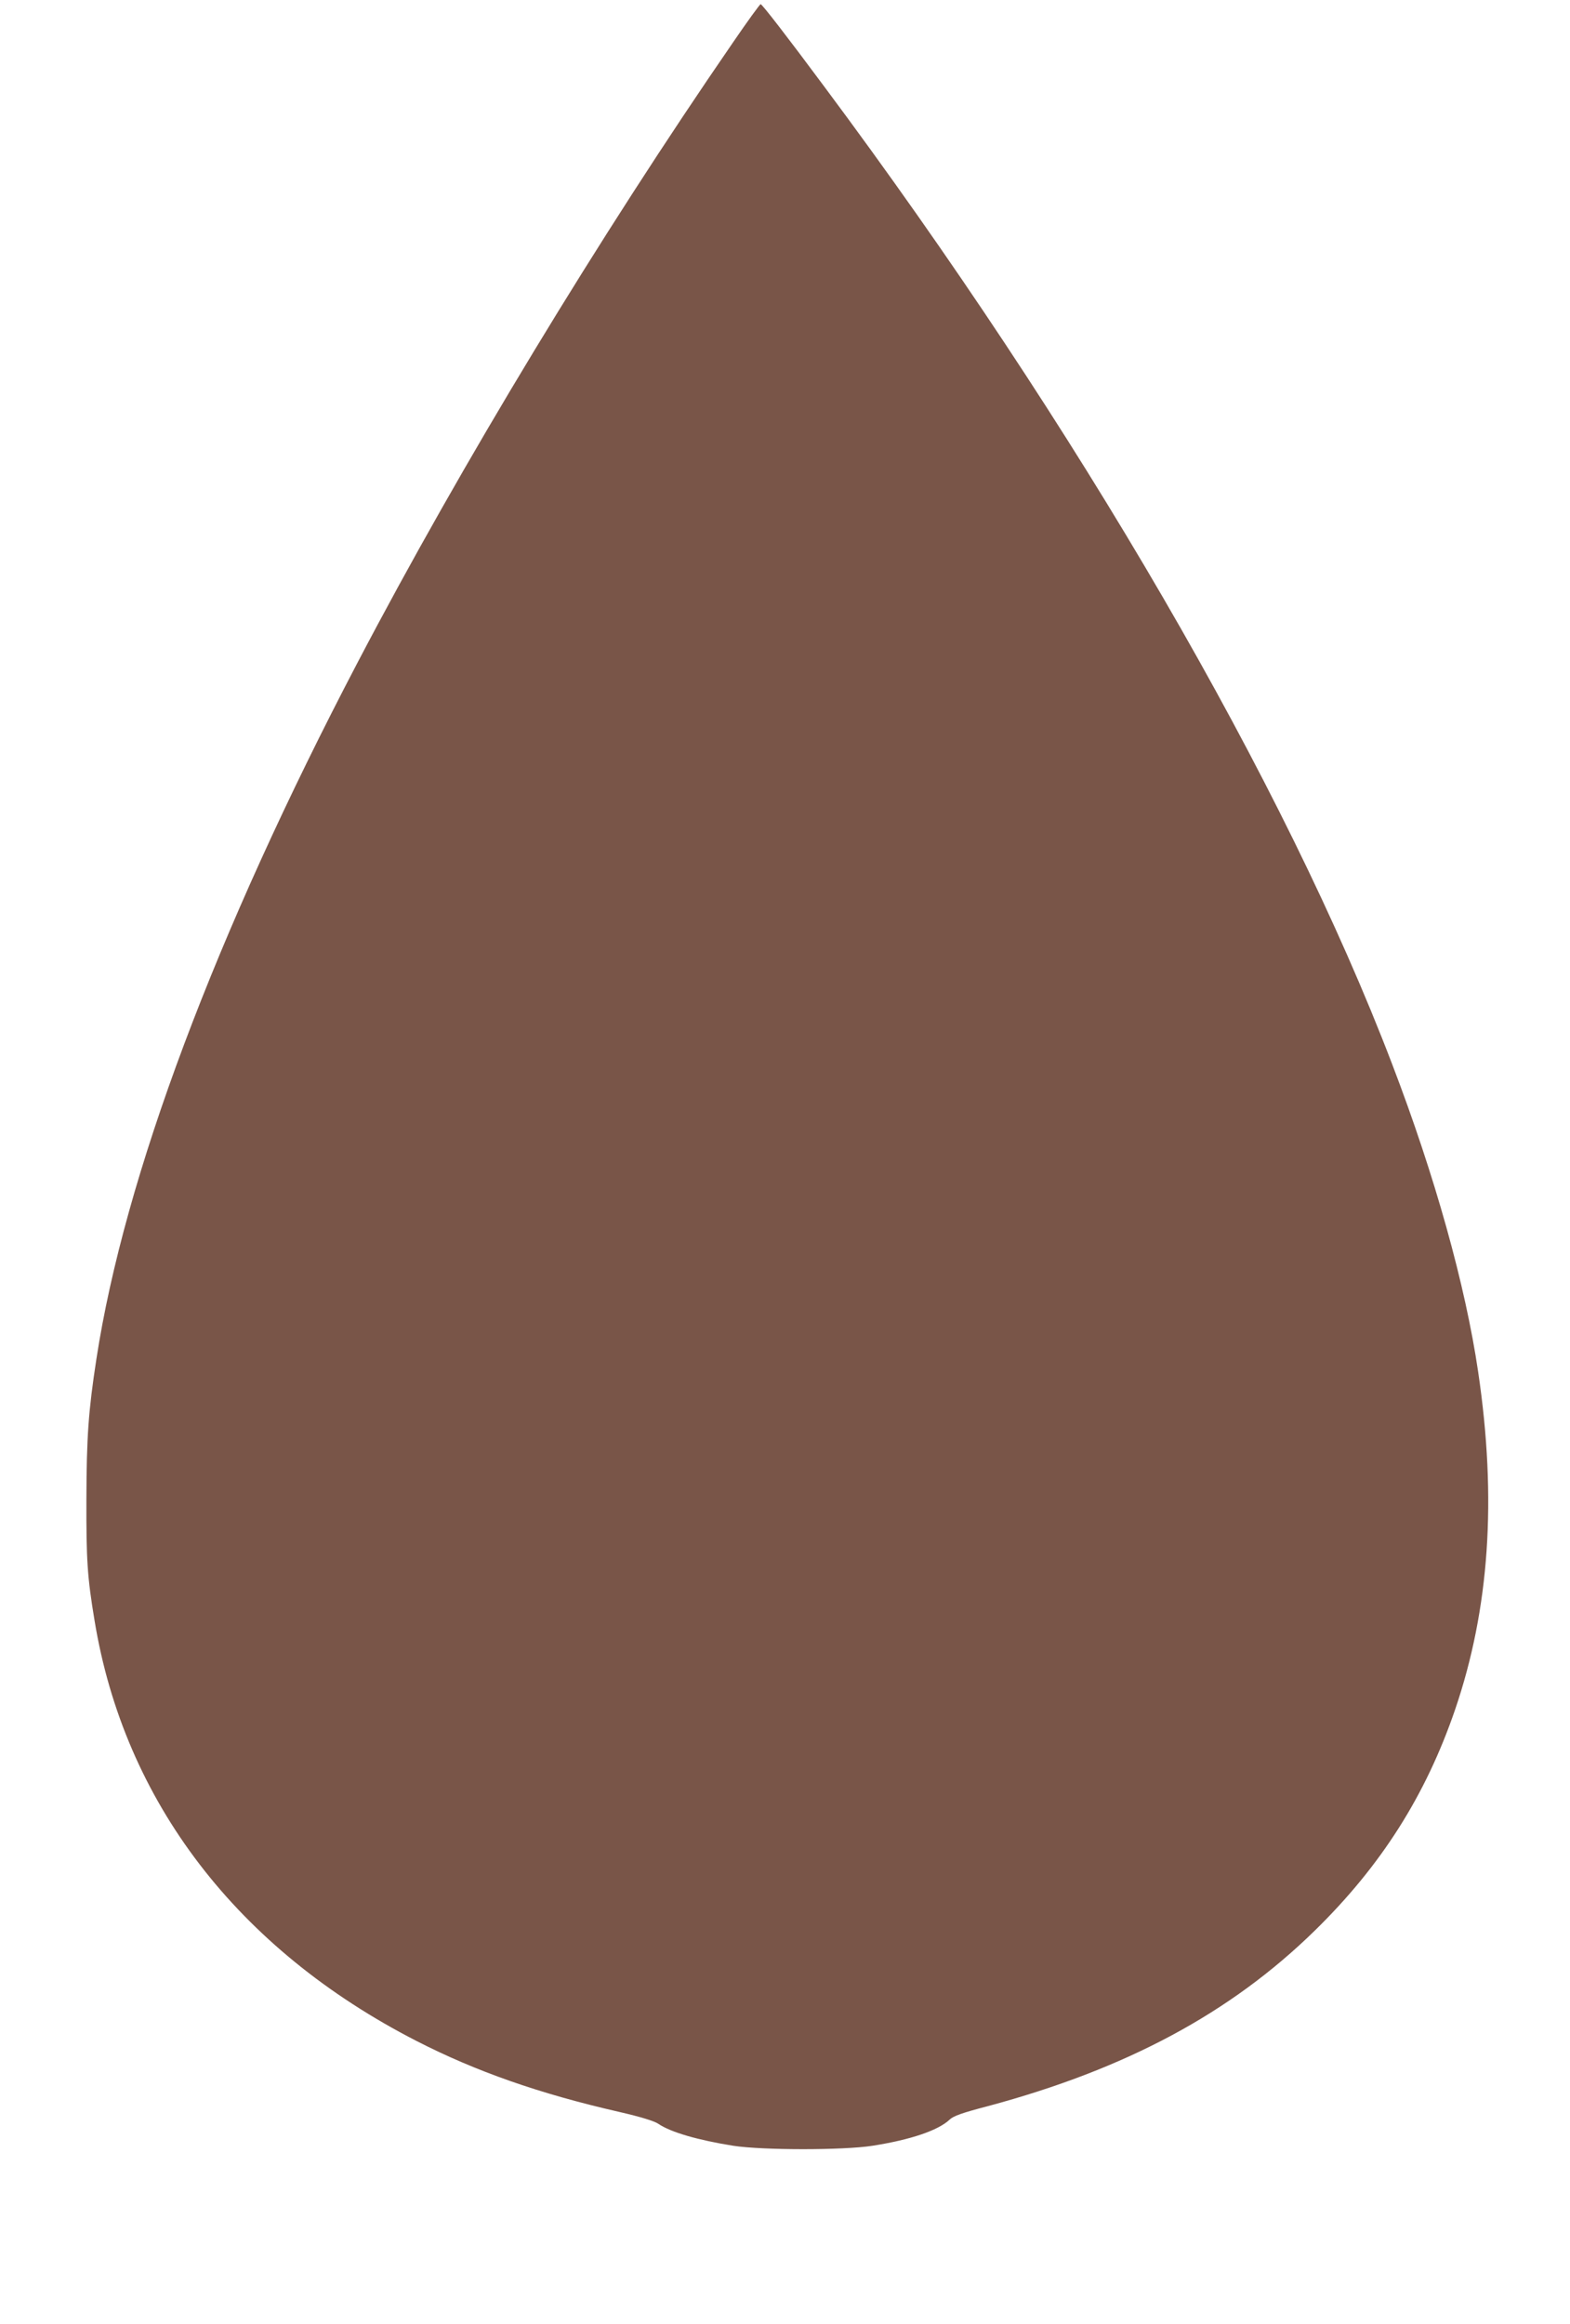 <?xml version="1.0" standalone="no"?>
<!DOCTYPE svg PUBLIC "-//W3C//DTD SVG 20010904//EN"
 "http://www.w3.org/TR/2001/REC-SVG-20010904/DTD/svg10.dtd">
<svg version="1.0" xmlns="http://www.w3.org/2000/svg"
 width="865pt" height="1280pt" viewBox="0 0 865 1280"
 preserveAspectRatio="xMidYMid meet">
<g transform="translate(0,1280) scale(0.1,-0.1)"
fill="#795548" stroke="none">
<path d="M4039 12567 c-739 -1073 -1494 -2319 -2067 -3412 -786 -1500 -1287
-2836 -1441 -3840 -44 -286 -54 -429 -55 -770 -1 -337 5 -429 45 -670 164
-997 787 -1809 1774 -2315 326 -167 676 -290 1114 -390 122 -28 196 -51 218
-66 69 -47 219 -90 413 -121 163 -25 607 -25 767 0 211 33 363 85 425 144 21
20 68 37 210 74 764 205 1338 513 1802 967 365 357 611 744 773 1217 189 554
231 1159 127 1860 -70 476 -238 1079 -474 1695 -591 1547 -1732 3510 -3130
5385 -205 276 -339 449 -349 452 -3 2 -72 -93 -152 -210z"/>
</g>
</svg>
